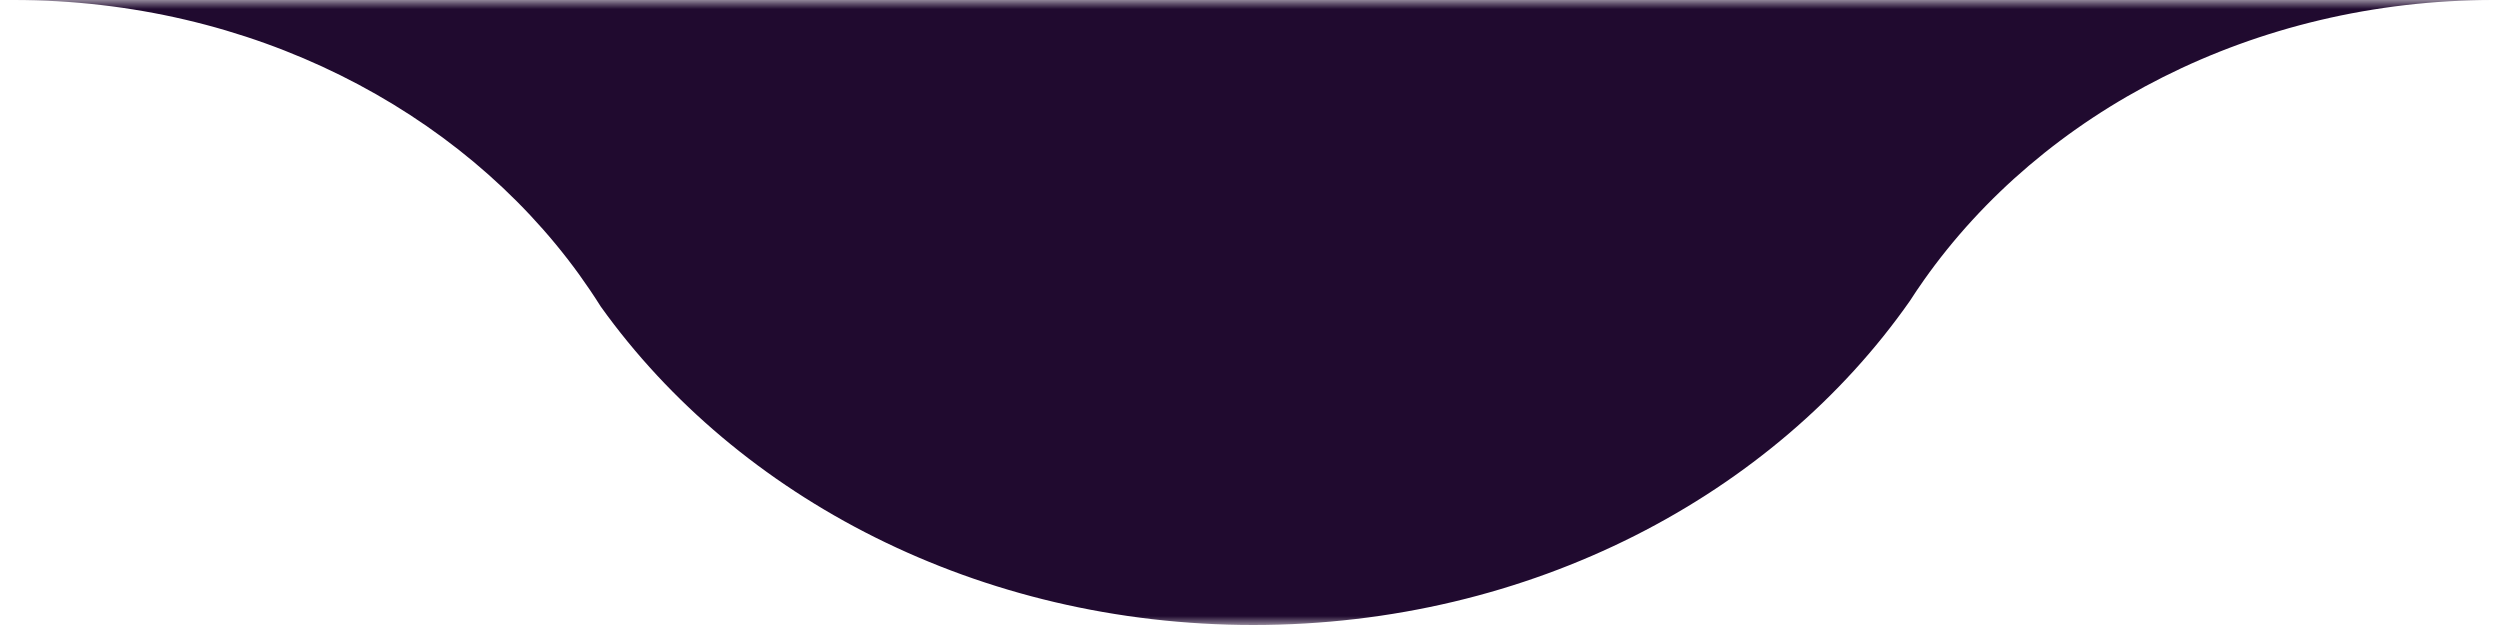 <svg xmlns="http://www.w3.org/2000/svg" width="140" height="35" viewBox="0 0 140 35" fill="none"><mask id="mask0_697_9" style="mask-type:luminance" maskUnits="userSpaceOnUse" x="0" y="0" width="140" height="35"><path d="M139.282 0H0.375V35H139.282V0Z" fill="white"></path></mask><g mask="url(#mask0_697_9)"><path d="M139.647 0C126.182 0 114.375 6.274 107.725 15.706L107.711 15.728C107.452 16.093 107.202 16.463 106.962 16.84C99.336 27.738 85.712 35 70.189 35C54.814 35 41.314 27.887 33.643 17.168C33.257 16.553 32.849 15.952 32.425 15.362C25.736 6.123 14.049 0 0.75 0H139.647Z" fill="#200A2F"></path></g></svg>